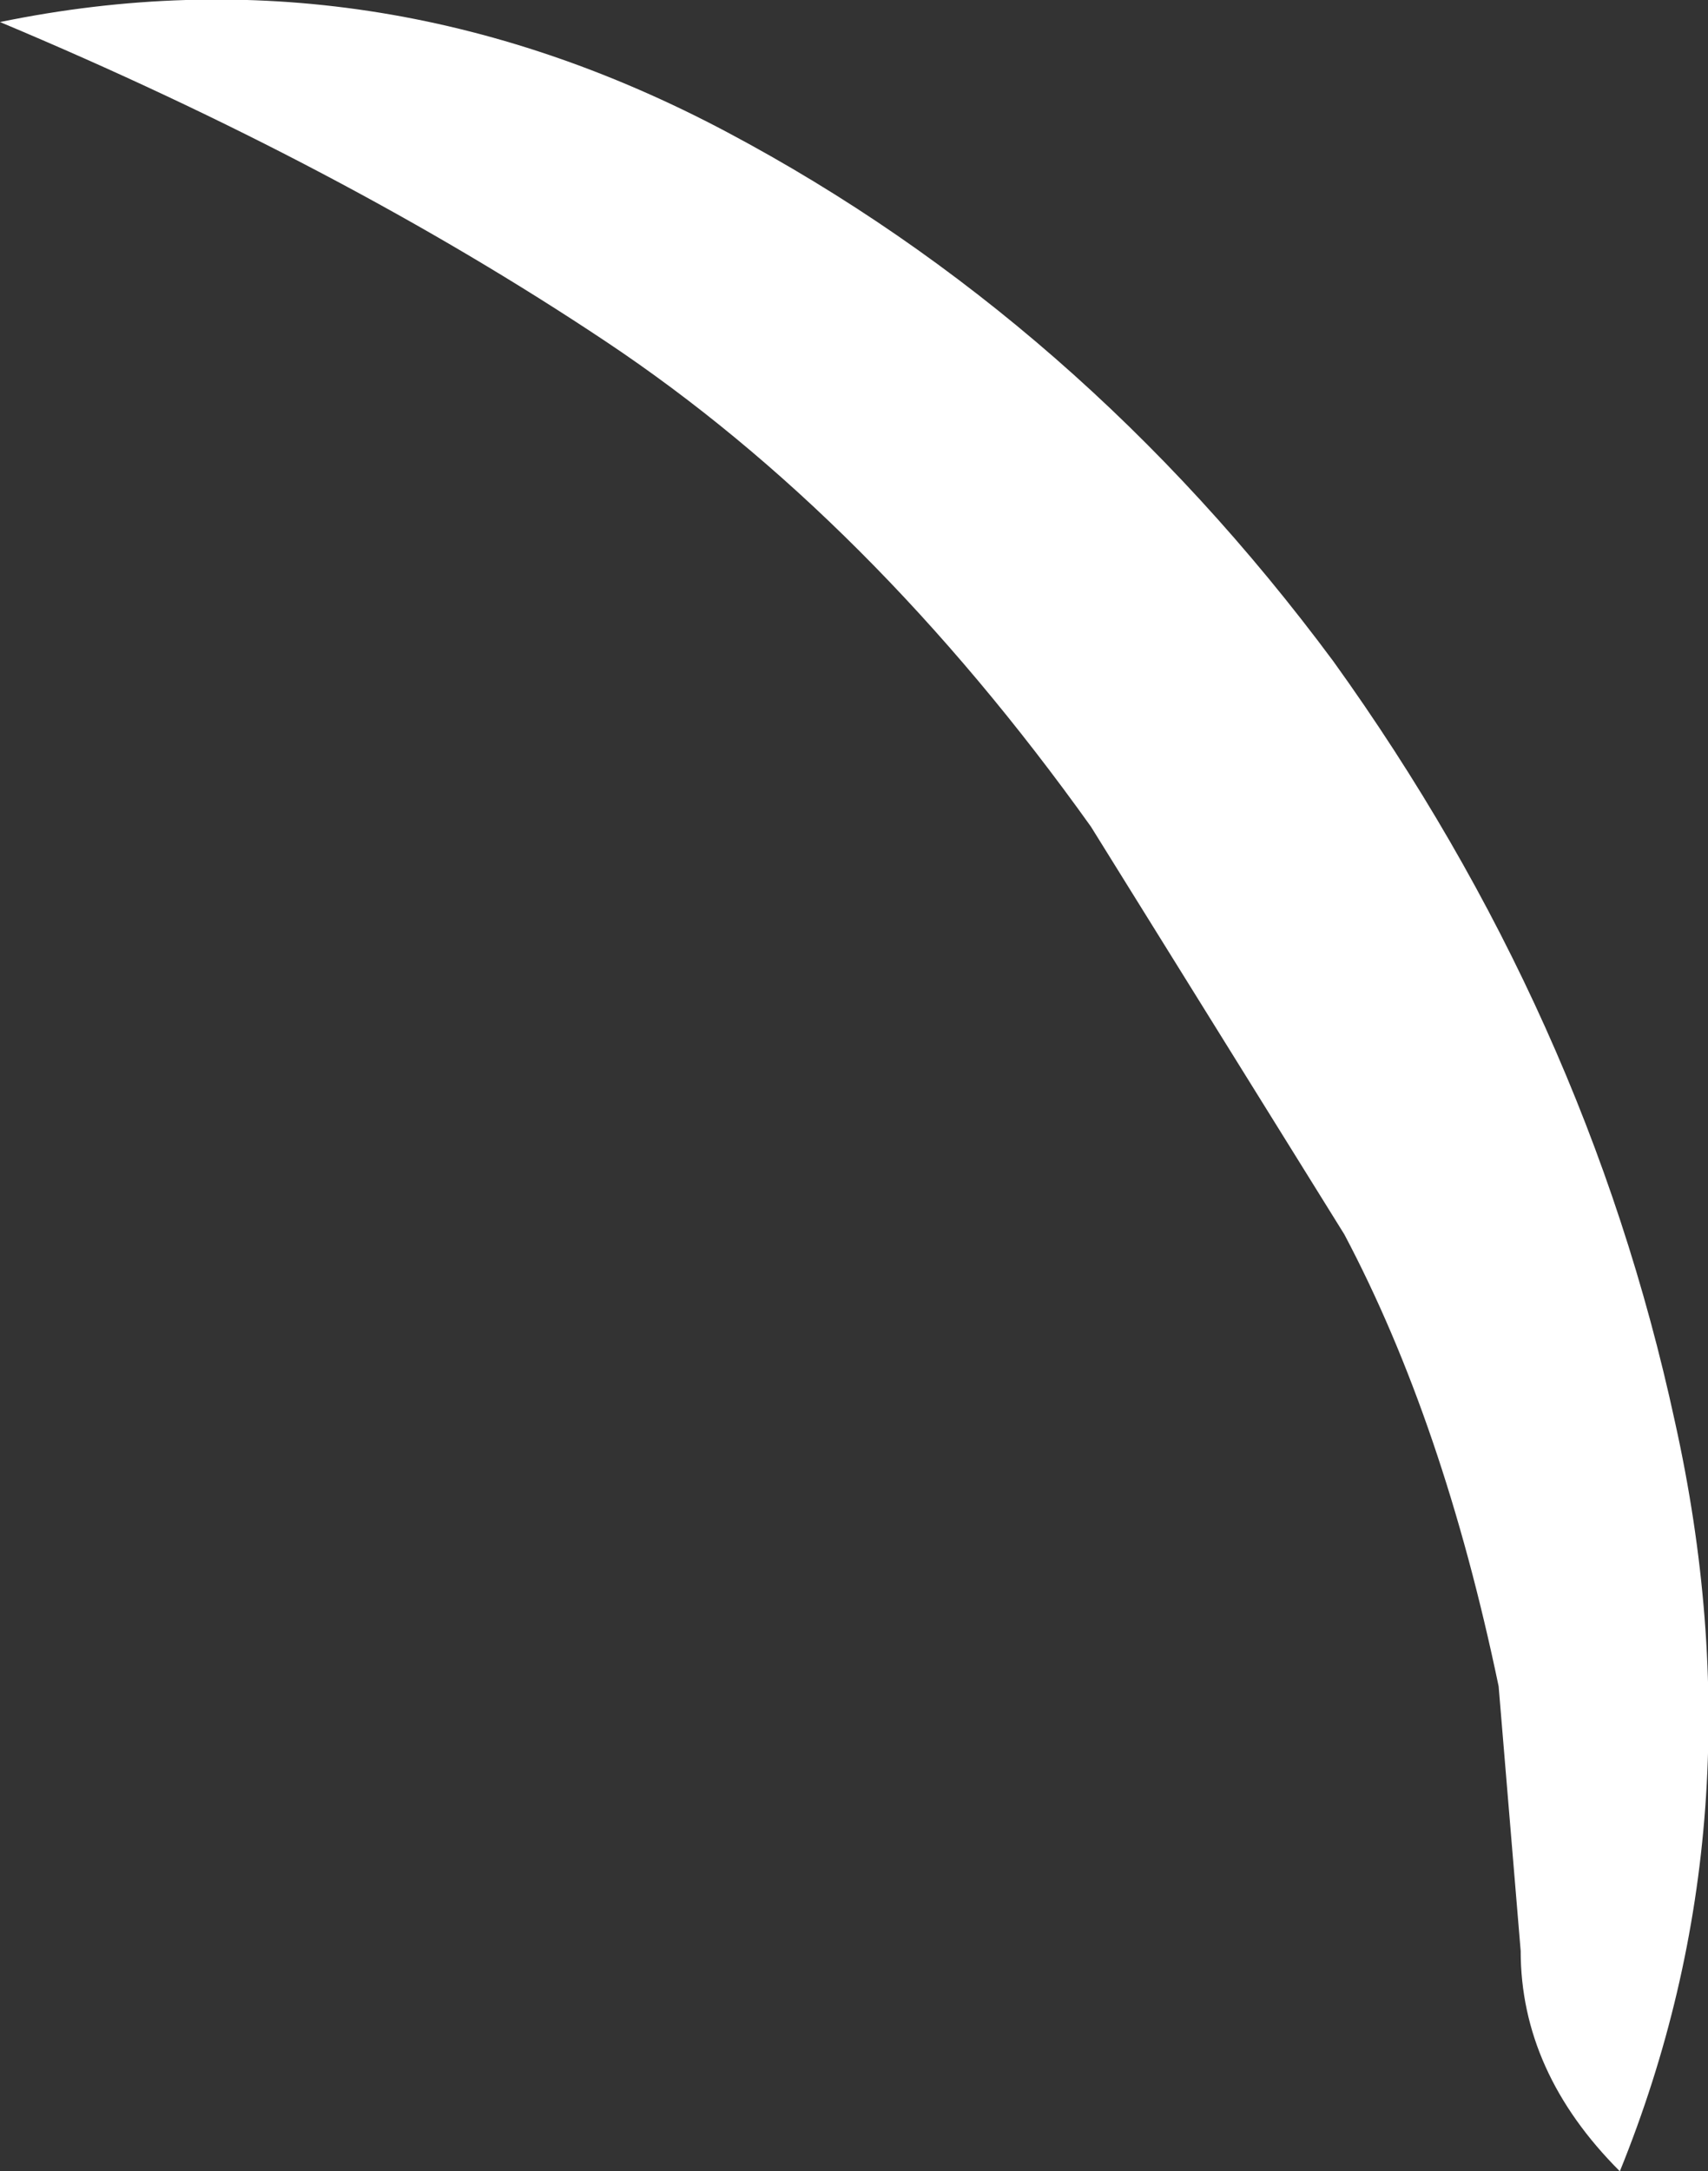 <?xml version="1.0" encoding="UTF-8" standalone="no"?>
<svg xmlns:xlink="http://www.w3.org/1999/xlink" height="9.85px" width="7.75px" xmlns="http://www.w3.org/2000/svg">
  <rect width="100%" height="100%" fill="#333333" stroke="none"/>
  <g transform="matrix(1.0, 0.0, 0.0, 1.0, 0.0, 0.1)">
    <path d="M4.95 3.65 Q3.95 2.25 2.75 1.45 1.55 0.65 0.0 0.0 1.7 -0.35 3.3 0.5 4.9 1.35 6.05 2.9 7.2 4.5 7.6 6.35 8.0 8.15 7.35 9.75 6.9 9.3 6.9 8.75 L6.8 7.55 Q6.55 6.35 6.1 5.5 L4.95 3.65" fill="#ffffff" fill-rule="evenodd" stroke="none"/>
  </g>
</svg>
